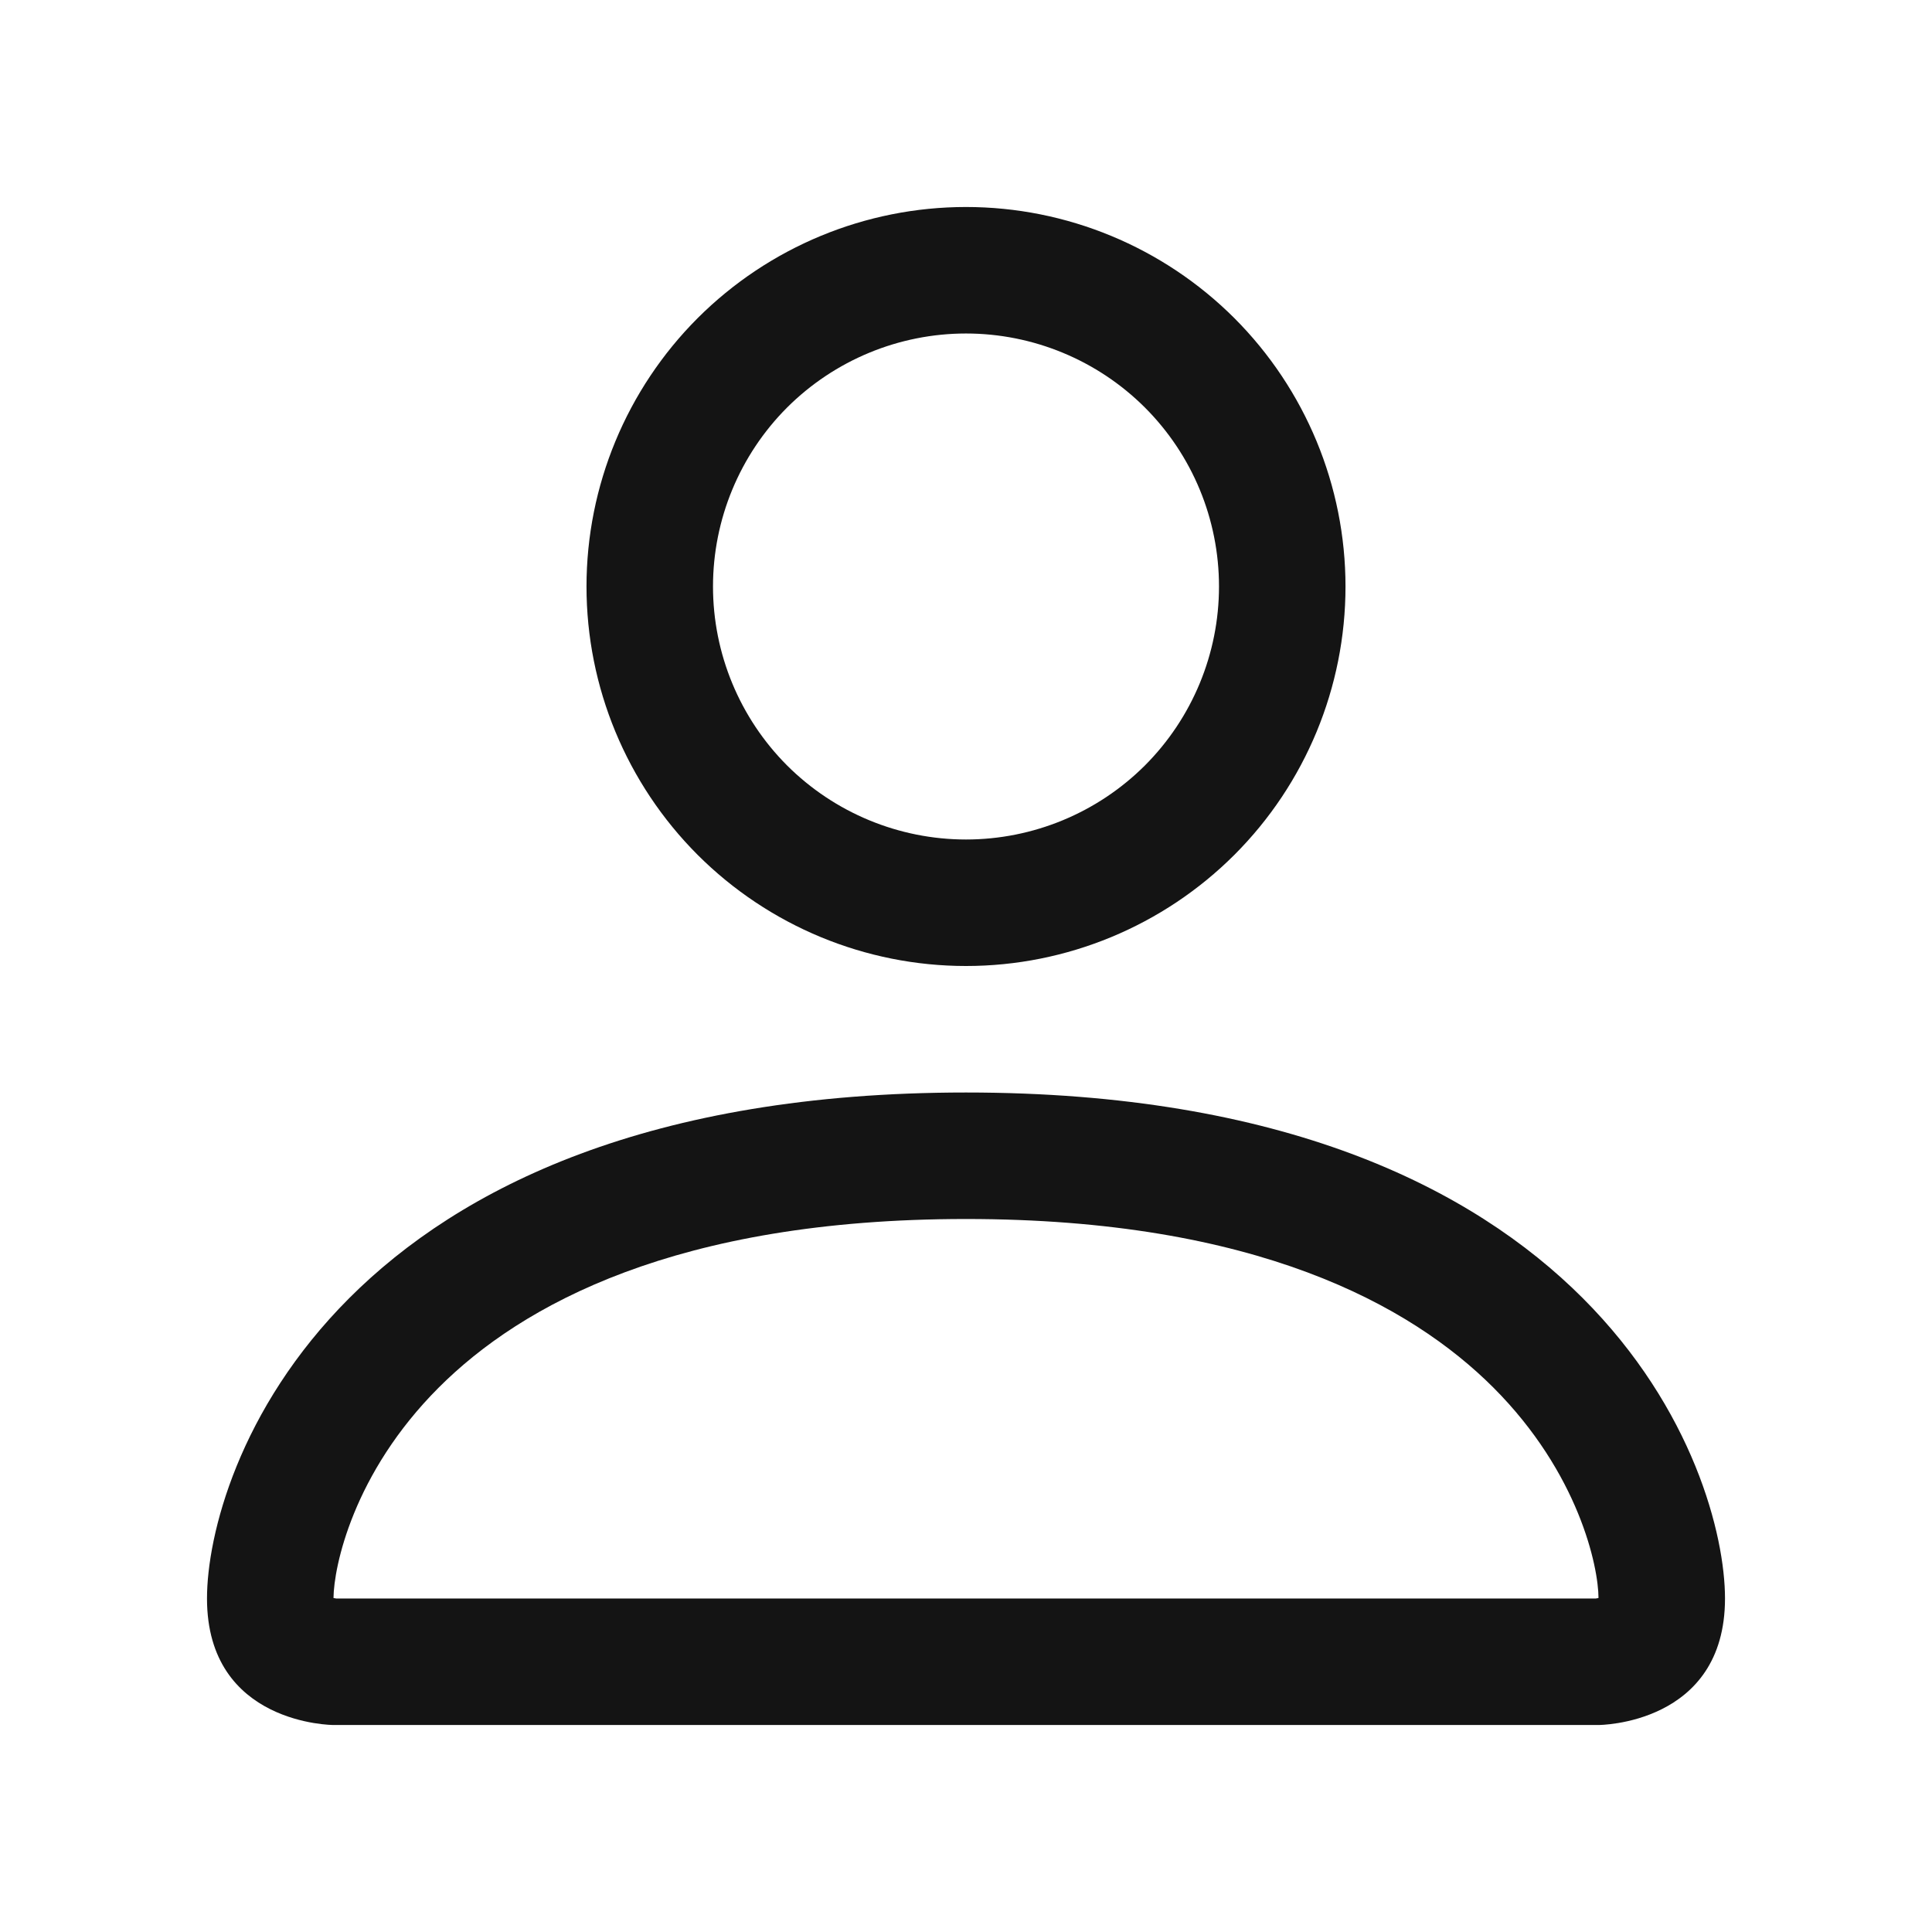 <?xml version="1.0" encoding="utf-8"?>
<!-- Generator: Adobe Illustrator 22.1.0, SVG Export Plug-In . SVG Version: 6.00 Build 0)  -->
<svg version="1.1" xmlns="http://www.w3.org/2000/svg" xmlns:xlink="http://www.w3.org/1999/xlink" x="0px" y="0px"
	 viewBox="0 0 21 21" style="enable-background:new 0 0 21 21;" xml:space="preserve">
<style type="text/css">
	.st0{fill:#141414;}
</style>
<path class="st0" d="M10.5,11.875c-6.875,0-8.25,4.125-8.25,5.5s1.375,1.375,1.375,1.375h13.75c0,0,1.375,0,1.375-1.375
	S17.375,11.875,10.5,11.875z M17.364,17.372c-0.006,0.001-0.013,0.002-0.019,0.003H3.655c-0.01-0.002-0.02-0.004-0.03-0.005
	c0.003-0.338,0.212-1.356,1.144-2.288c0.897-0.897,2.582-1.832,5.731-1.832c3.147,0,4.834,0.935,5.731,1.831
	c0.932,0.932,1.143,1.95,1.144,2.288L17.364,17.372z"/>
<path class="st0" d="M13.417,3.458C12.643,2.685,11.594,2.25,10.5,2.25S8.357,2.685,7.583,3.458C6.81,4.232,6.375,5.281,6.375,6.375
	S6.81,8.518,7.583,9.292C8.357,10.065,9.406,10.5,10.5,10.5s2.143-0.435,2.917-1.208c0.774-0.774,1.208-1.823,1.208-2.917
	S14.19,4.232,13.417,3.458z M12.445,8.32c-0.516,0.515-1.216,0.805-1.945,0.805S9.071,8.835,8.555,8.32
	C8.04,7.804,7.75,7.104,7.75,6.375S8.04,4.946,8.555,4.43C9.071,3.915,9.771,3.625,10.5,3.625s1.429,0.29,1.945,0.805
	c0.516,0.516,0.805,1.215,0.805,1.945S12.96,7.804,12.445,8.32z"/>
</svg>
